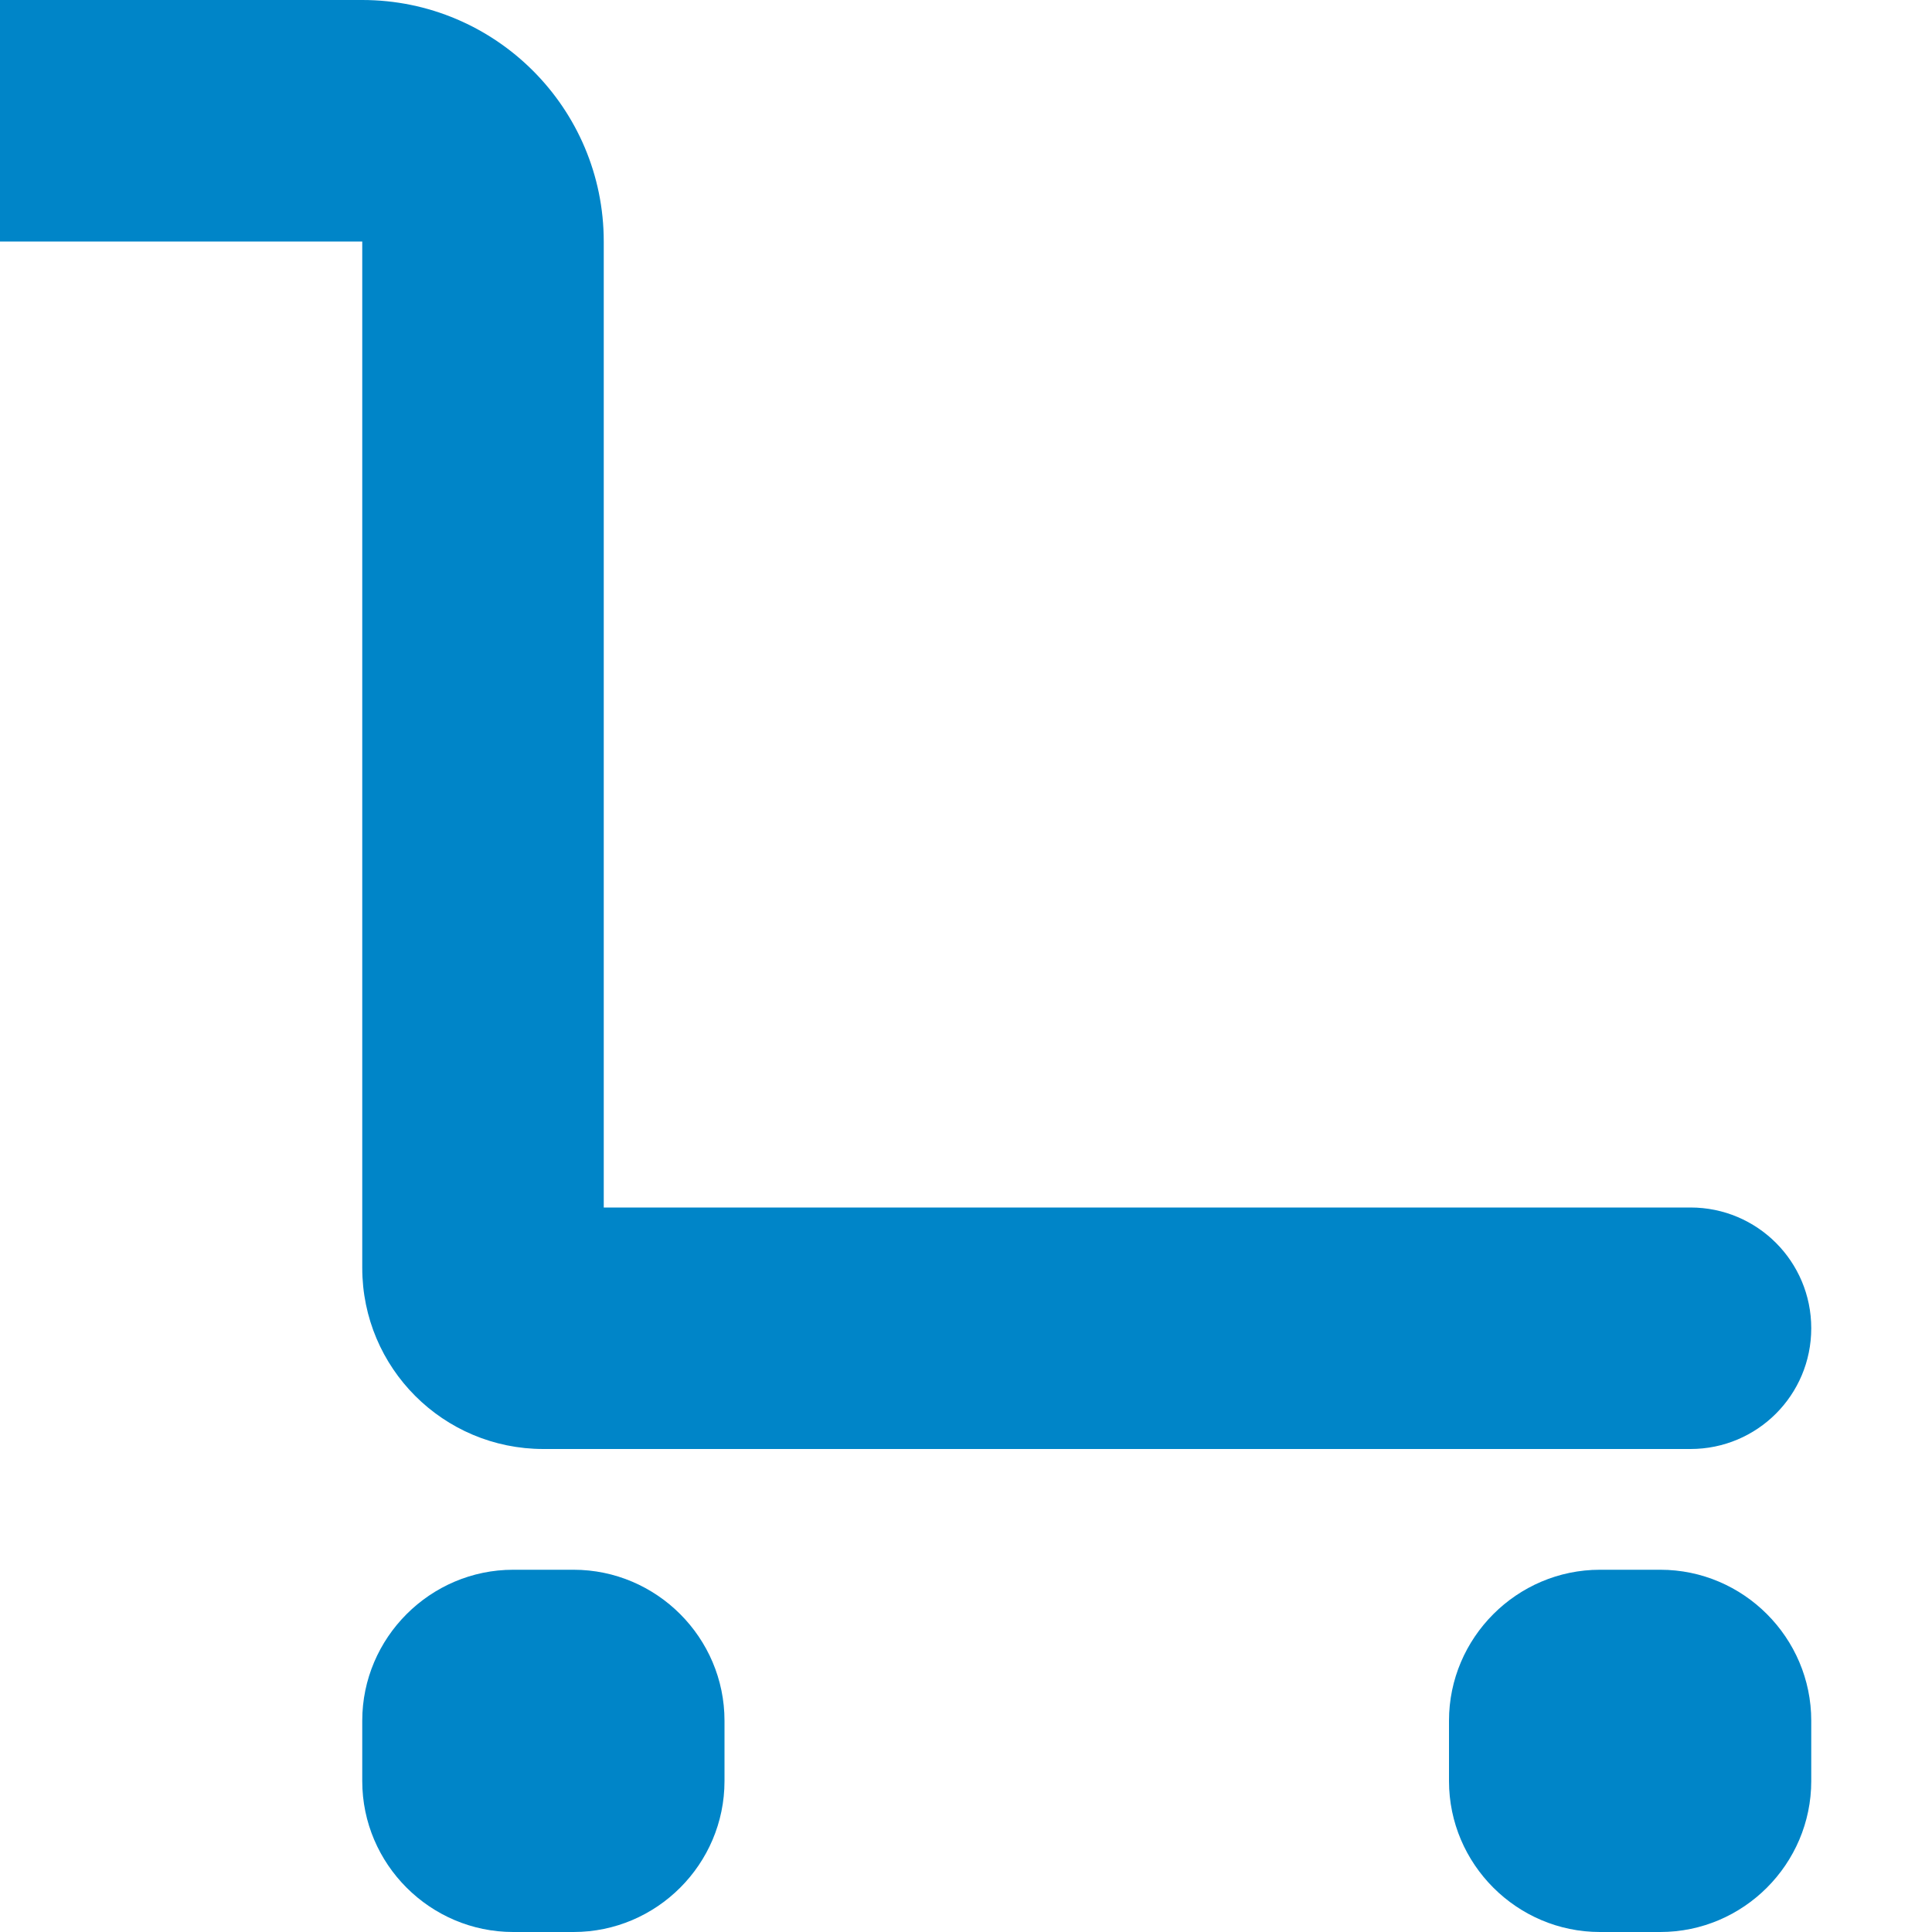 <?xml version="1.0" encoding="utf-8"?>
<!-- Generator: Adobe Illustrator 16.0.3, SVG Export Plug-In . SVG Version: 6.00 Build 0)  -->
<!DOCTYPE svg PUBLIC "-//W3C//DTD SVG 1.1//EN" "http://www.w3.org/Graphics/SVG/1.1/DTD/svg11.dtd">
<svg version="1.1" id="Layer_1" xmlns="http://www.w3.org/2000/svg" xmlns:xlink="http://www.w3.org/1999/xlink" x="0px" y="0px"
	 width="16px" height="16px" viewBox="0 0 16 16" enable-background="new 0 0 16 16" xml:space="preserve">
<path display="none" fill="#404040" d="M2,14.5C2,15.328,2.671,16,3.5,16S5,15.328,5,14.5S4.329,13,3.5,13S2,13.672,2,14.5z
	 M12,14.5c0,0.828,0.672,1.5,1.5,1.5s1.5-0.672,1.5-1.5S14.328,13,13.5,13S12,13.672,12,14.5z M15,8V2H2c0-1.104-0.896-2-2-2v1
	c0.551,0,1,0.448,1,1l0.751,6.438C1.293,8.805,1,9.368,1,10c0,1.104,0.896,2,2,2h12v-1H3c-0.553,0-1-0.447-1-1
	c0-0.004,0-0.007,0-0.011L15,8z"/>
<path fill="#0085C8" d="M4.75,13h-0.5C3.563,13,3,13.563,3,14.25v0.5C3,15.438,3.563,16,4.25,16h0.5C5.438,16,6,15.438,6,14.75v-0.5
	C6,13.563,5.438,13,4.75,13z"/>
<path fill="#0085C8" d="M5,7V4V2c0-1.104-0.896-2-2-2H0v2h3v8.5C3,11.329,3.671,12,4.5,12H14c0.553,0,1-0.447,1-1s-0.447-1-1-1H5V9
	V7z"/>
<path fill="#0085C8" d="M13.75,13h-0.5C12.563,13,12,13.563,12,14.25v0.5c0,0.688,0.563,1.25,1.25,1.25h0.5
	c0.688,0,1.25-0.563,1.25-1.25v-0.5C15,13.563,14.438,13,13.75,13z"/>
</svg>
